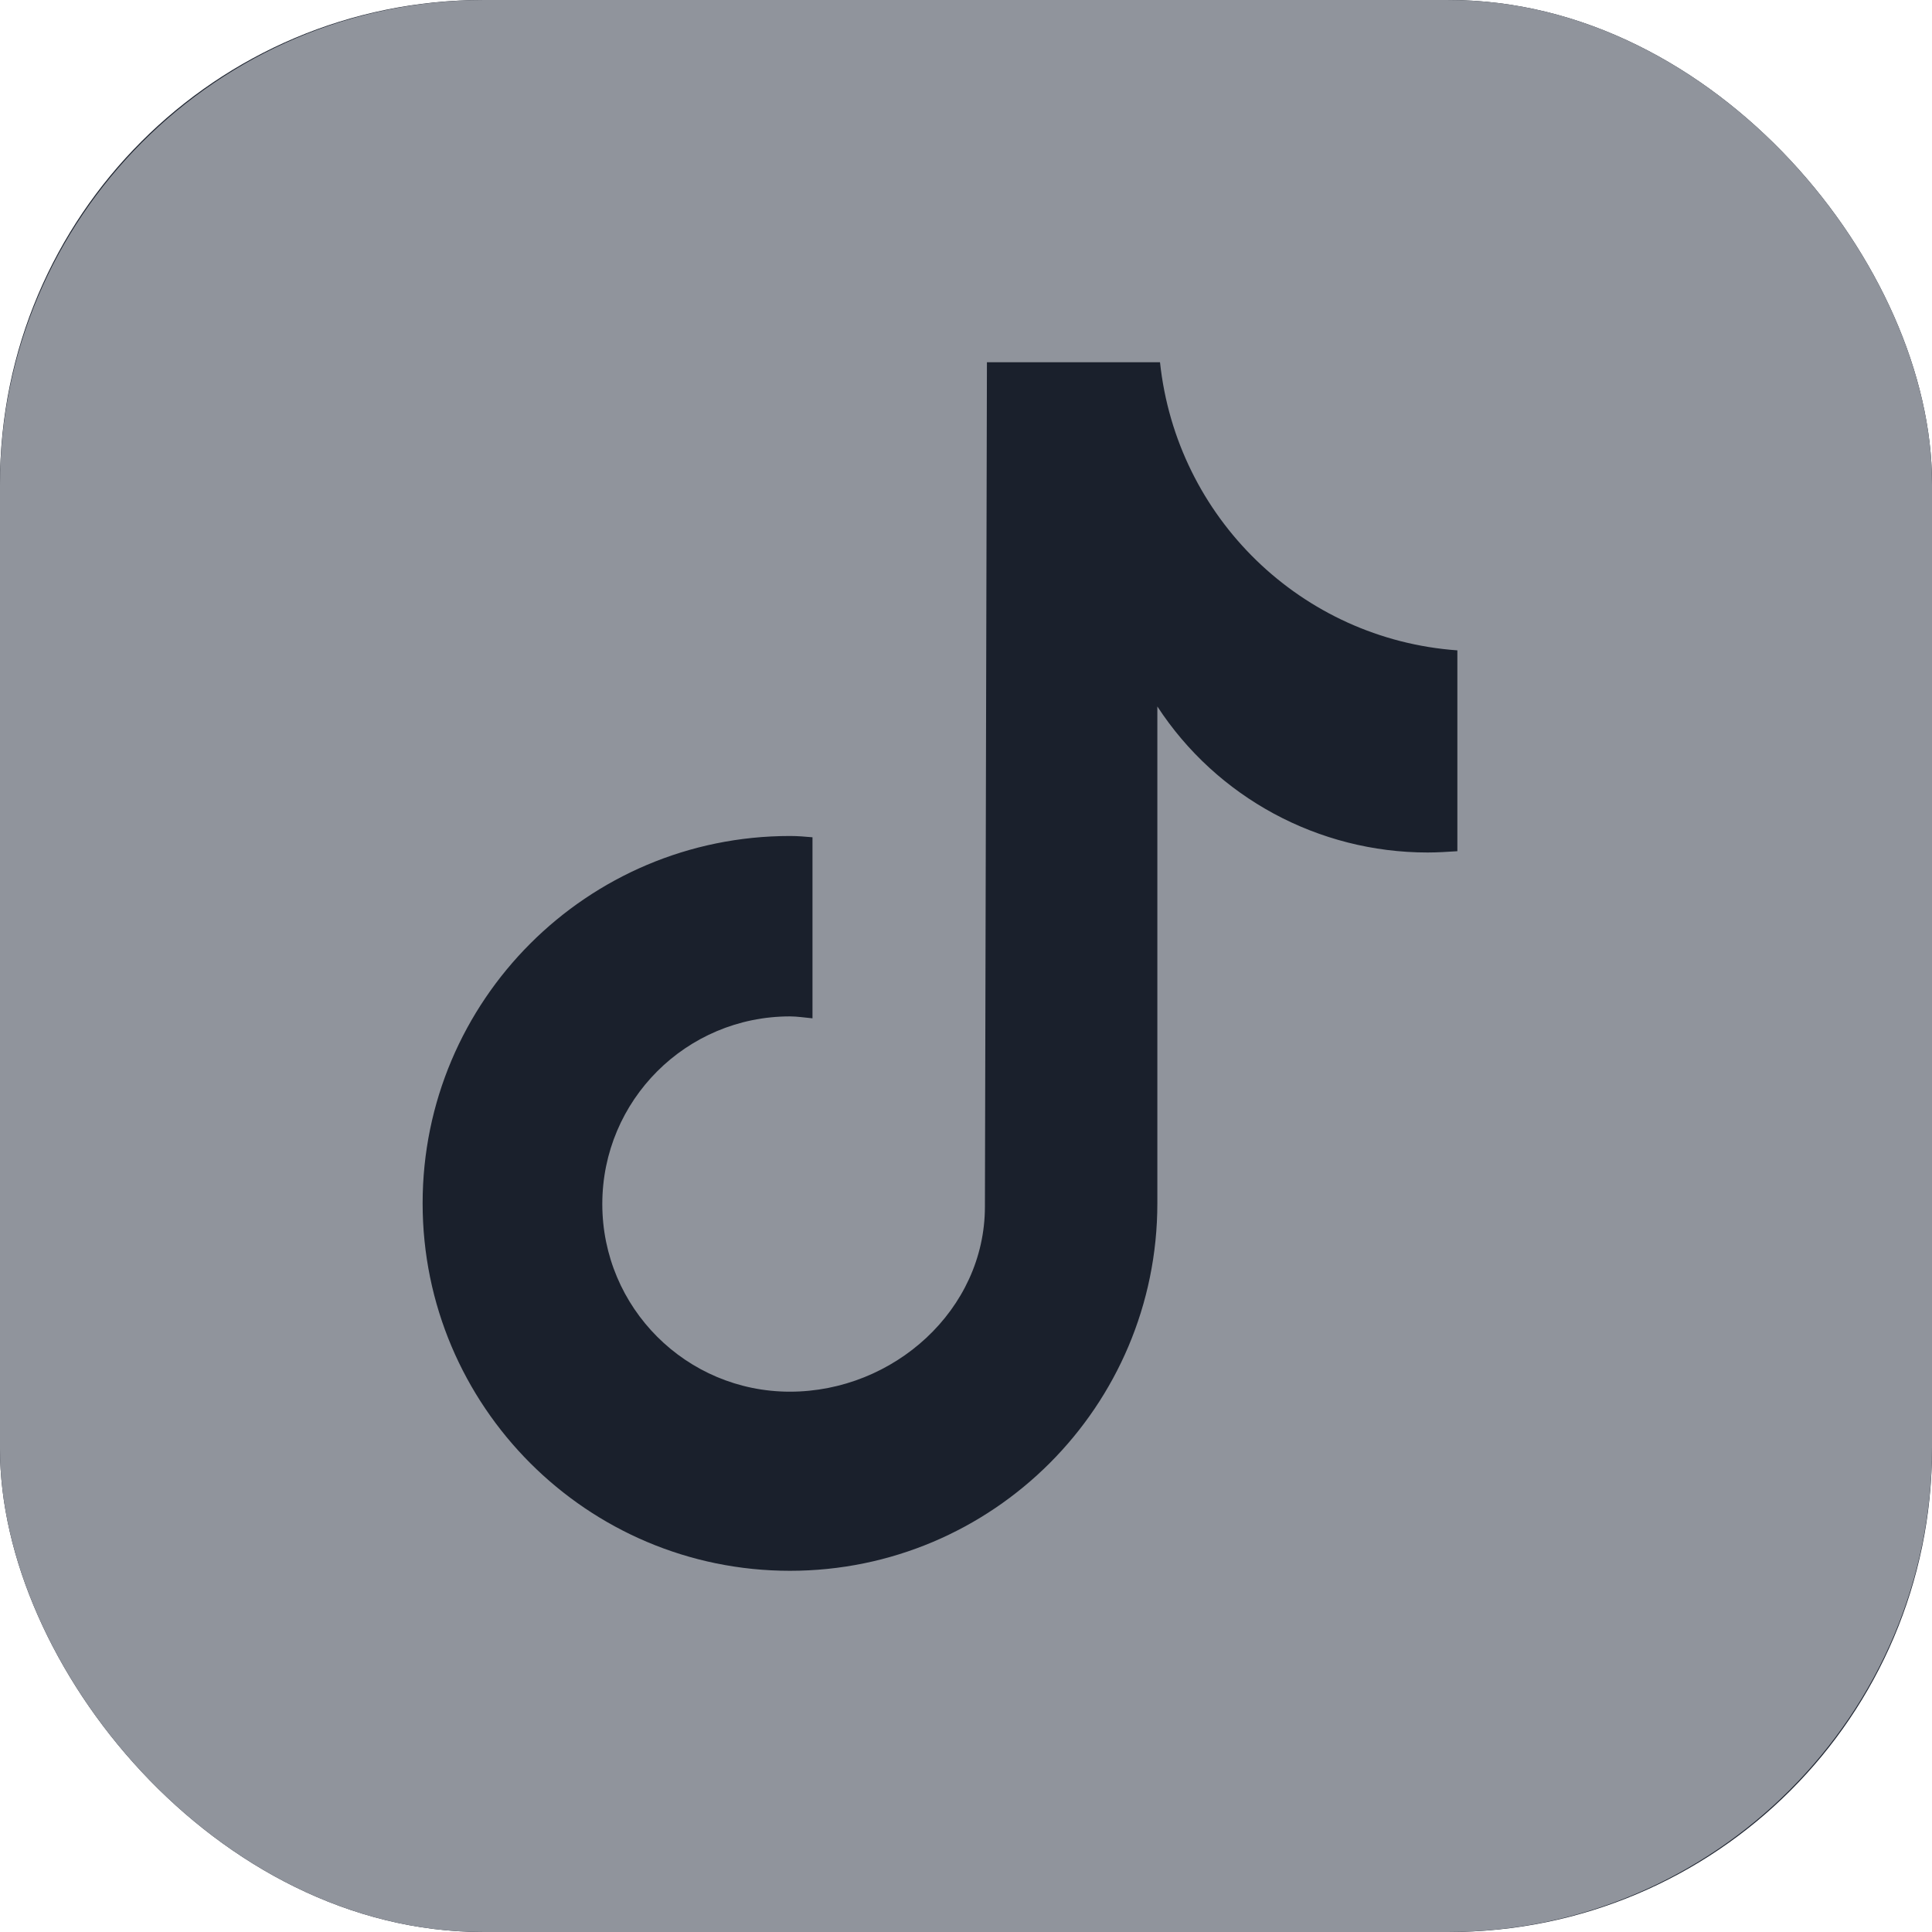 <svg width="24" height="24" viewBox="0 0 24 24" fill="none" xmlns="http://www.w3.org/2000/svg">
<g clip-path="url(#clip0_1747_35101)">
<rect width="24" height="24" rx="6" fill="#1A202C"/>
<path d="M17.967 0C21.278 5.60816e-05 23.981 2.705 24 6.02V17.981C24 21.296 21.297 24 17.985 24H6.015C2.703 24 0 21.295 0 18V6.02C0 2.705 2.703 0 6.015 0H17.967ZM12.26 4.5L12.235 14.989C12.235 16.27 11.102 17.288 9.813 17.288C8.525 17.288 7.482 16.246 7.482 14.957C7.482 13.668 8.525 12.626 9.813 12.626C9.904 12.626 10.002 12.642 10.093 12.65V10.401C10.002 10.393 9.912 10.385 9.813 10.385C7.294 10.385 5.25 12.429 5.25 14.948C5.25 17.468 7.294 19.513 9.813 19.513C12.333 19.513 14.377 17.468 14.377 14.948V8.776C15.116 9.909 16.38 10.59 17.734 10.59C17.857 10.59 17.98 10.582 18.104 10.574V8.079C16.166 7.94 14.615 6.429 14.41 4.5H12.26Z" fill="#90949C"/>
</g>
<defs>
<clipPath id="clip0_1747_35101">
<rect width="24" height="24" rx="6" fill="white"/>
</clipPath>
</defs>
</svg>
